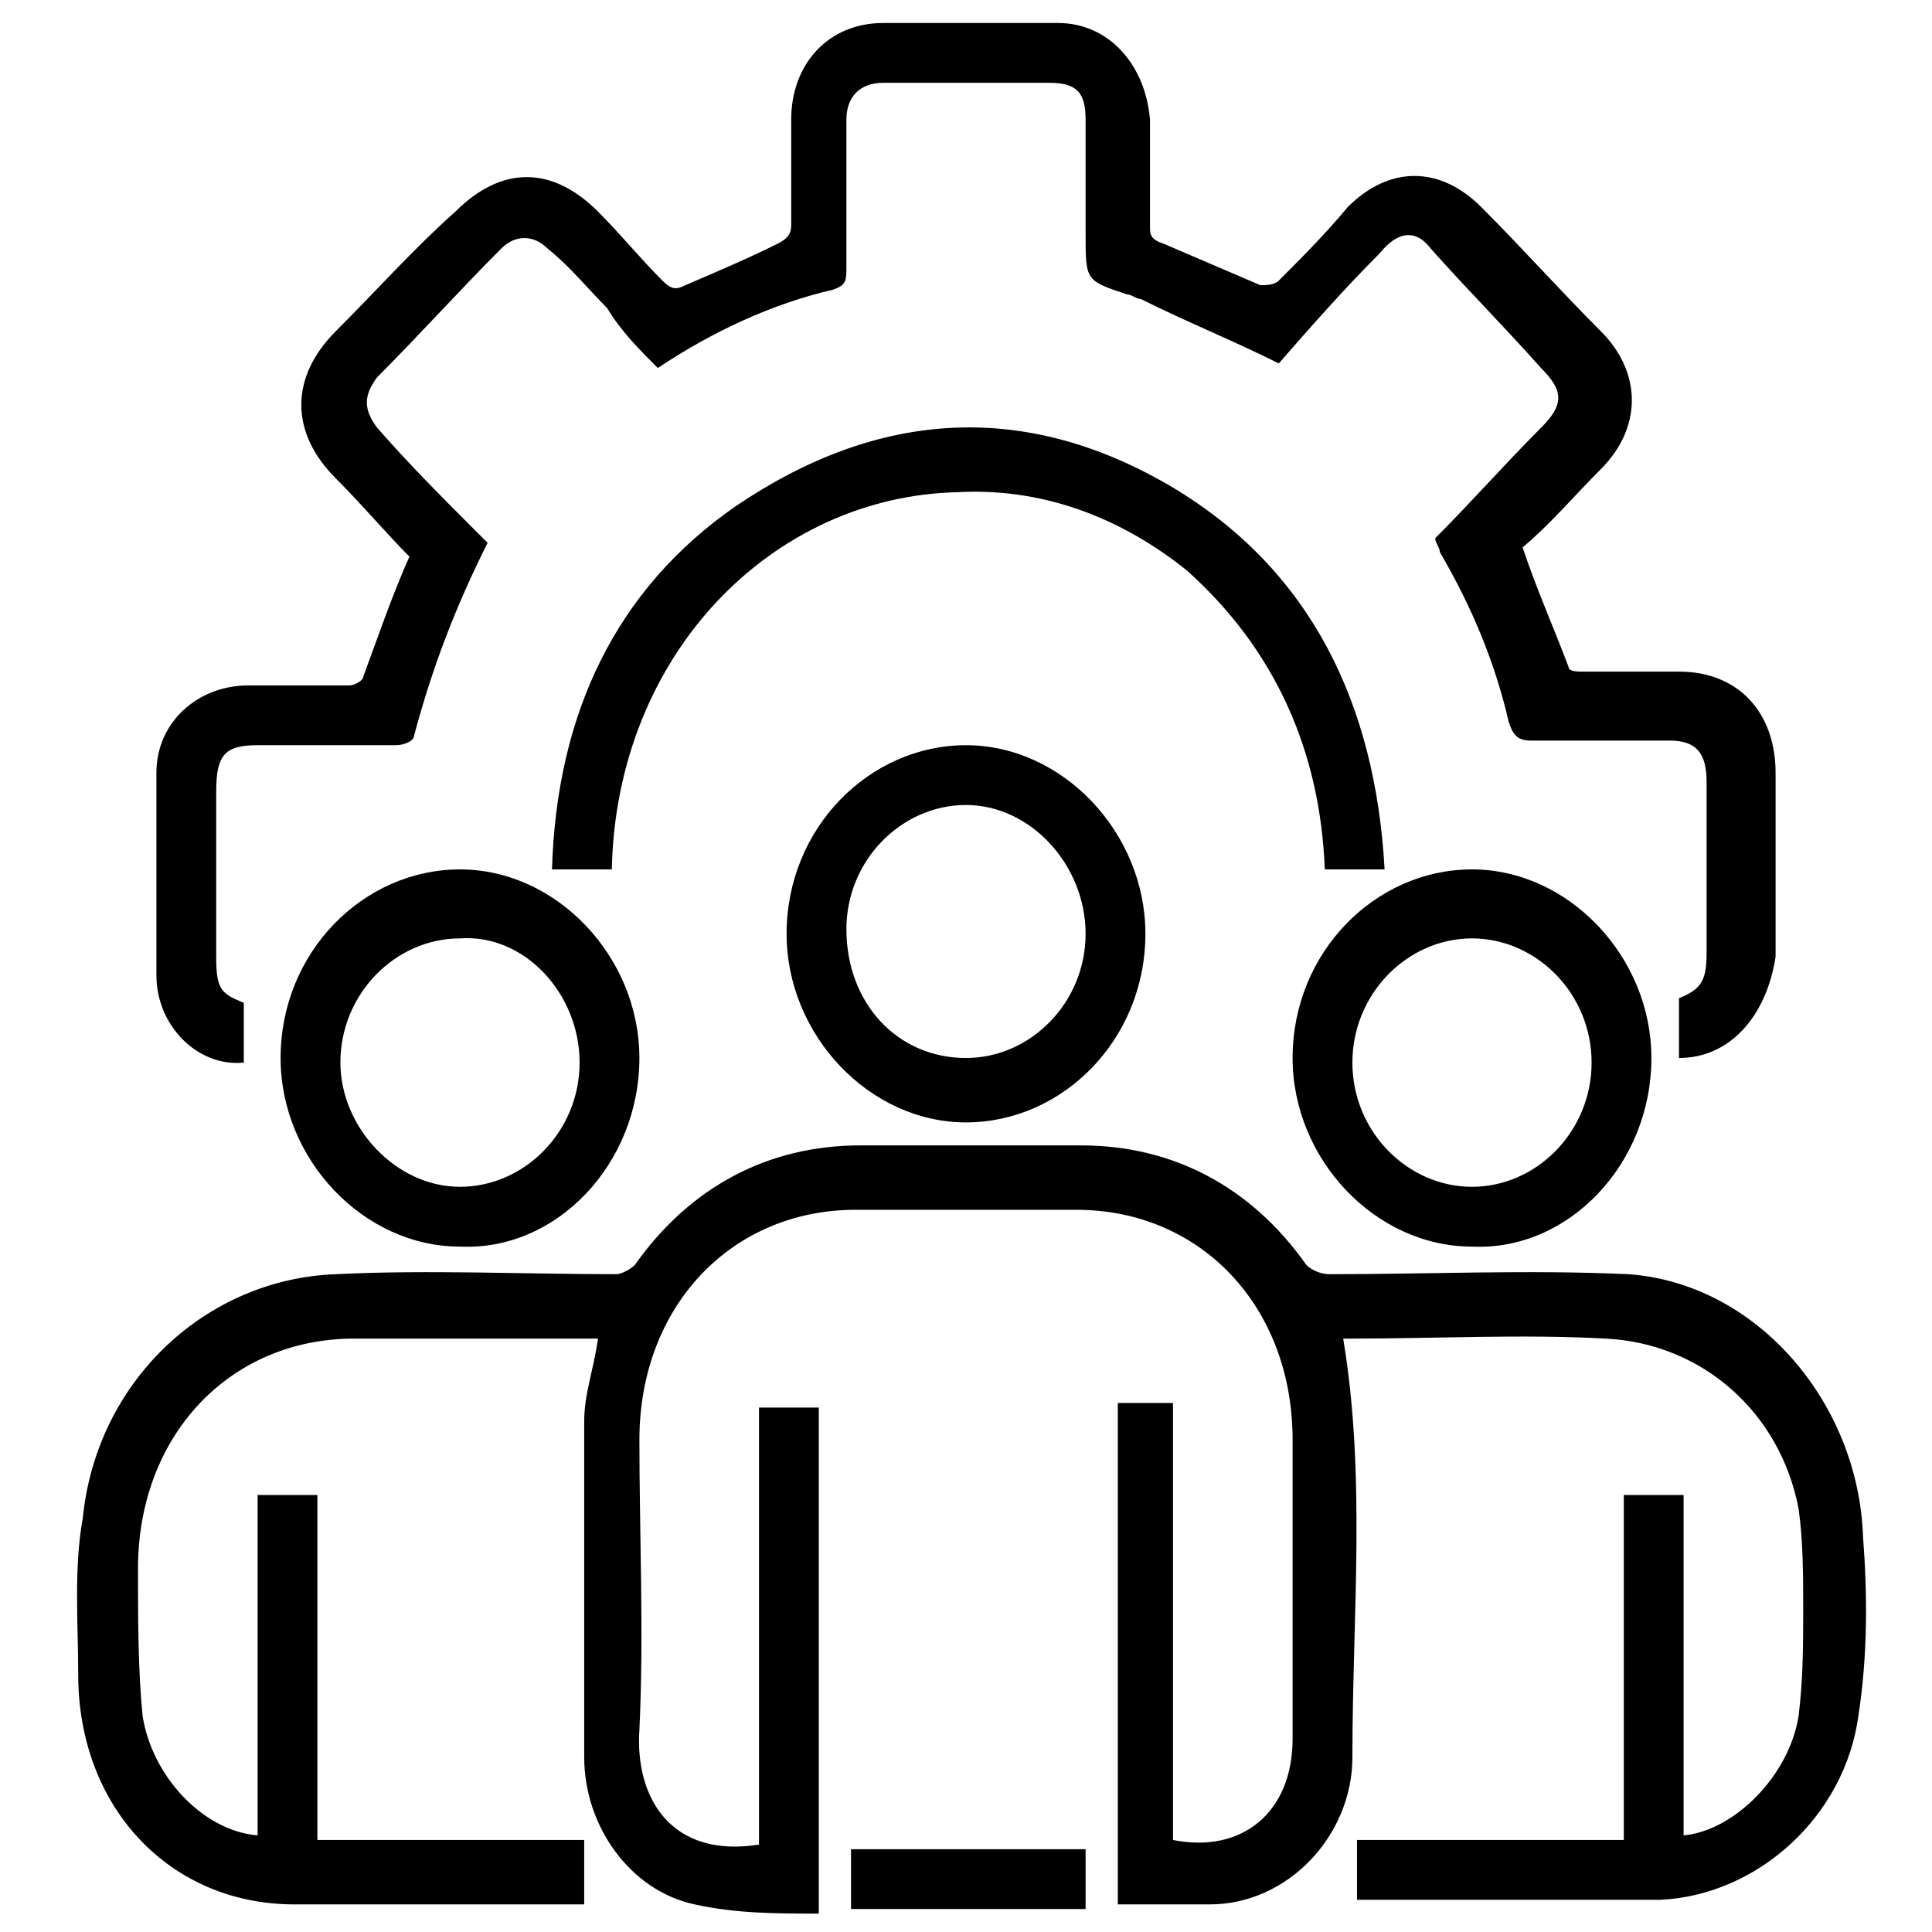 <?xml version="1.0" encoding="UTF-8"?>
<!-- Generator: Adobe Illustrator 23.0.2, SVG Export Plug-In . SVG Version: 6.00 Build 0)  -->
<svg xmlns="http://www.w3.org/2000/svg" xmlns:xlink="http://www.w3.org/1999/xlink" version="1.1" id="Layer_1" x="0px" y="0px" width="42px" height="42px" viewBox="0 0 42 42" style="enable-background:new 0 0 42 42;" xml:space="preserve">
<g>
	<path d="M16.5,40.1c0-3.2,0-6.4,0-9.5c0.4,0,0.8,0,1.3,0c0,3.6,0,7.3,0,11c-0.9,0-1.8,0-2.7-0.2c-1.4-0.3-2.4-1.7-2.4-3.2   c0-2.4,0-4.9,0-7.3c0-0.6,0.2-1.1,0.3-1.8c-0.2,0-0.3,0-0.5,0c-1.6,0-3.2,0-4.8,0c-2.7,0-4.7,2.1-4.7,5c0,1.1,0,2.2,0.1,3.2   c0.2,1.3,1.3,2.5,2.5,2.6c0-1.2,0-2.5,0-3.7c0-1.2,0-2.5,0-3.7c0.4,0,0.8,0,1.3,0c0,2.5,0,5,0,7.5c2,0,3.9,0,5.8,0   c0,0.5,0,0.9,0,1.4c-0.1,0-0.3,0-0.4,0c-2,0-3.9,0-5.9,0c-2.7,0-4.7-2.1-4.7-5c0-1.1-0.1-2.3,0.1-3.4c0.3-3,2.7-5.2,5.5-5.3   c2-0.1,4.1,0,6.1,0c0.1,0,0.3-0.1,0.4-0.2c1.2-1.7,2.9-2.6,4.9-2.6c1.6,0,3.2,0,4.8,0c2,0,3.7,0.9,4.9,2.6c0.1,0.1,0.3,0.2,0.5,0.2   c2.2,0,4.3-0.1,6.5,0c2.8,0.2,5,2.8,5.1,5.7c0.1,1.3,0.1,2.6-0.1,3.9c-0.3,2.2-2.2,3.9-4.3,4c-2.1,0-4.3,0-6.4,0   c-0.1,0-0.1,0-0.2,0c0-0.4,0-0.9,0-1.3c1.9,0,3.8,0,5.8,0c0-2.5,0-5,0-7.5c0.4,0,0.8,0,1.3,0c0,2.5,0,4.9,0,7.4   c1.1-0.1,2.3-1.3,2.5-2.6c0.1-0.8,0.1-1.6,0.1-2.3c0-0.7,0-1.5-0.1-2.2c-0.4-2.1-2.1-3.6-4.2-3.7c-1.8-0.1-3.7,0-5.5,0   c-0.1,0-0.1,0-0.2,0c0.5,3,0.2,6,0.2,9.1c0,1.7-1.4,3.2-3.1,3.2c-0.7,0-1.3,0-2,0c0-3.6,0-7.3,0-10.9c0.4,0,0.8,0,1.2,0   c0,3.2,0,6.3,0,9.5c1.5,0.3,2.6-0.6,2.6-2.2c0-2.2,0-4.3,0-6.5c0-2.9-2-5-4.7-5c-1.6,0-3.2,0-4.8,0c-2.7,0-4.7,2.1-4.7,5   c0,2.1,0.1,4.2,0,6.3C13.8,39.1,14.6,40.4,16.5,40.1z"></path>
	<path d="M36.5,23c0-0.5,0-0.9,0-1.3c0.5-0.2,0.6-0.4,0.6-1c0-1.2,0-2.5,0-3.7c0-0.6-0.2-0.9-0.8-0.9c-1,0-2,0-3,0   c-0.3,0-0.4-0.1-0.5-0.4c-0.3-1.3-0.8-2.5-1.5-3.7c0-0.1-0.1-0.2-0.1-0.3c0.8-0.8,1.5-1.6,2.3-2.4c0.5-0.5,0.5-0.8,0-1.3   c-0.8-0.9-1.6-1.7-2.4-2.6C30.8,5,30.4,5,30,5.5c-0.8,0.8-1.5,1.6-2.2,2.4c-1-0.5-2-0.9-3-1.4c-0.1,0-0.2-0.1-0.3-0.1   c-0.9-0.3-0.9-0.3-0.9-1.3c0-0.8,0-1.7,0-2.5c0-0.6-0.2-0.8-0.8-0.8c-1.2,0-2.4,0-3.6,0c-0.5,0-0.8,0.3-0.8,0.8c0,1.1,0,2.1,0,3.2   c0,0.3,0,0.4-0.3,0.5c-1.3,0.3-2.6,0.9-3.8,1.7c-0.4-0.4-0.8-0.8-1.1-1.3c-0.4-0.4-0.8-0.9-1.3-1.3c-0.3-0.3-0.7-0.3-1,0   C10,6.3,9.1,7.3,8.2,8.2c-0.3,0.4-0.3,0.7,0,1.1c0.7,0.8,1.4,1.5,2.1,2.2c0.1,0.1,0.2,0.2,0.3,0.3C9.9,13.2,9.4,14.5,9,16   c0,0.1-0.2,0.2-0.4,0.2c-1,0-2,0-3,0c-0.7,0-0.9,0.2-0.9,1c0,1.2,0,2.4,0,3.6c0,0.7,0.1,0.8,0.6,1c0,0.4,0,0.8,0,1.3   c-1,0.1-1.9-0.8-1.9-1.9c0-1.5,0-2.9,0-4.4c0-1.1,0.9-1.9,2-1.9c0.7,0,1.5,0,2.2,0c0.1,0,0.3-0.1,0.3-0.2c0.3-0.8,0.6-1.7,1-2.6   c-0.5-0.5-1-1.1-1.6-1.7c-1-1-1-2.2,0-3.2C8.2,6.3,9,5.4,9.9,4.6c1-1,2.1-1,3.1,0c0.5,0.5,0.9,1,1.4,1.5c0.2,0.2,0.3,0.2,0.5,0.1   c0.7-0.3,1.4-0.6,2-0.9c0.2-0.1,0.3-0.2,0.3-0.4c0-0.8,0-1.5,0-2.3c0-1.2,0.8-2.1,2-2.1c1.3,0,2.6,0,3.8,0c1.1,0,1.9,0.9,2,2.1   c0,0.8,0,1.5,0,2.3c0,0.2,0,0.3,0.3,0.4c0.7,0.3,1.4,0.6,2.1,0.9c0.1,0,0.3,0,0.4-0.1c0.5-0.5,1-1,1.5-1.6c0.9-0.9,2-0.9,2.9,0   c0.9,0.9,1.7,1.8,2.6,2.7c0.9,0.9,0.9,2.1,0,3c-0.6,0.6-1.1,1.2-1.7,1.7c0.3,0.9,0.7,1.8,1,2.6c0,0.1,0.2,0.1,0.3,0.1   c0.7,0,1.4,0,2.1,0c1.3,0,2.1,0.9,2.1,2.2c0,1.3,0,2.7,0,4C38.4,22.1,37.6,23,36.5,23z"></path>
	<path d="M30.1,18.9c-0.5,0-0.9,0-1.3,0c-0.1-2.6-1.1-4.8-3-6.5c-1.5-1.2-3.2-1.8-5-1.7c-4,0.1-7.4,3.5-7.5,8.2c-0.4,0-0.8,0-1.3,0   c0.1-3.4,1.4-6.1,4-7.9c3.1-2.1,6.3-2.3,9.5-0.4C28.5,12.4,29.9,15.3,30.1,18.9z"></path>
	<path d="M21,24.4c-2.1,0-3.9-1.9-3.9-4.1c0-2.3,1.8-4.1,3.9-4.1c2.1,0,3.9,1.9,3.9,4.1C24.9,22.6,23.1,24.4,21,24.4z M21,23   c1.4,0,2.6-1.2,2.6-2.7c0-1.5-1.2-2.8-2.6-2.8c-1.4,0-2.6,1.2-2.6,2.7C18.4,21.8,19.5,23,21,23z"></path>
	<path d="M10,27.1c-2.1,0-3.9-1.9-3.9-4.1c0-2.3,1.8-4.1,3.9-4.1c2.1,0,3.9,1.9,3.9,4.1C13.9,25.3,12.1,27.2,10,27.1z M10,25.8   c1.4,0,2.6-1.2,2.6-2.7c0-1.5-1.2-2.8-2.6-2.7c-1.4,0-2.6,1.2-2.6,2.7C7.4,24.5,8.6,25.8,10,25.8z"></path>
	<path d="M32,27.1c-2.1,0-3.9-1.9-3.9-4.1c0-2.3,1.8-4.1,3.9-4.1c2.1,0,3.9,1.9,3.9,4.1C35.9,25.3,34.1,27.2,32,27.1z M32,25.8   c1.4,0,2.6-1.2,2.6-2.7c0-1.5-1.2-2.7-2.6-2.7c-1.4,0-2.6,1.2-2.6,2.7C29.4,24.6,30.6,25.8,32,25.8z"></path>
	<path d="M23.6,40.2c0,0.5,0,0.9,0,1.3c-1.7,0-3.4,0-5.1,0c0-0.4,0-0.9,0-1.3C20.1,40.2,21.8,40.2,23.6,40.2z"></path>
</g>
</svg>
